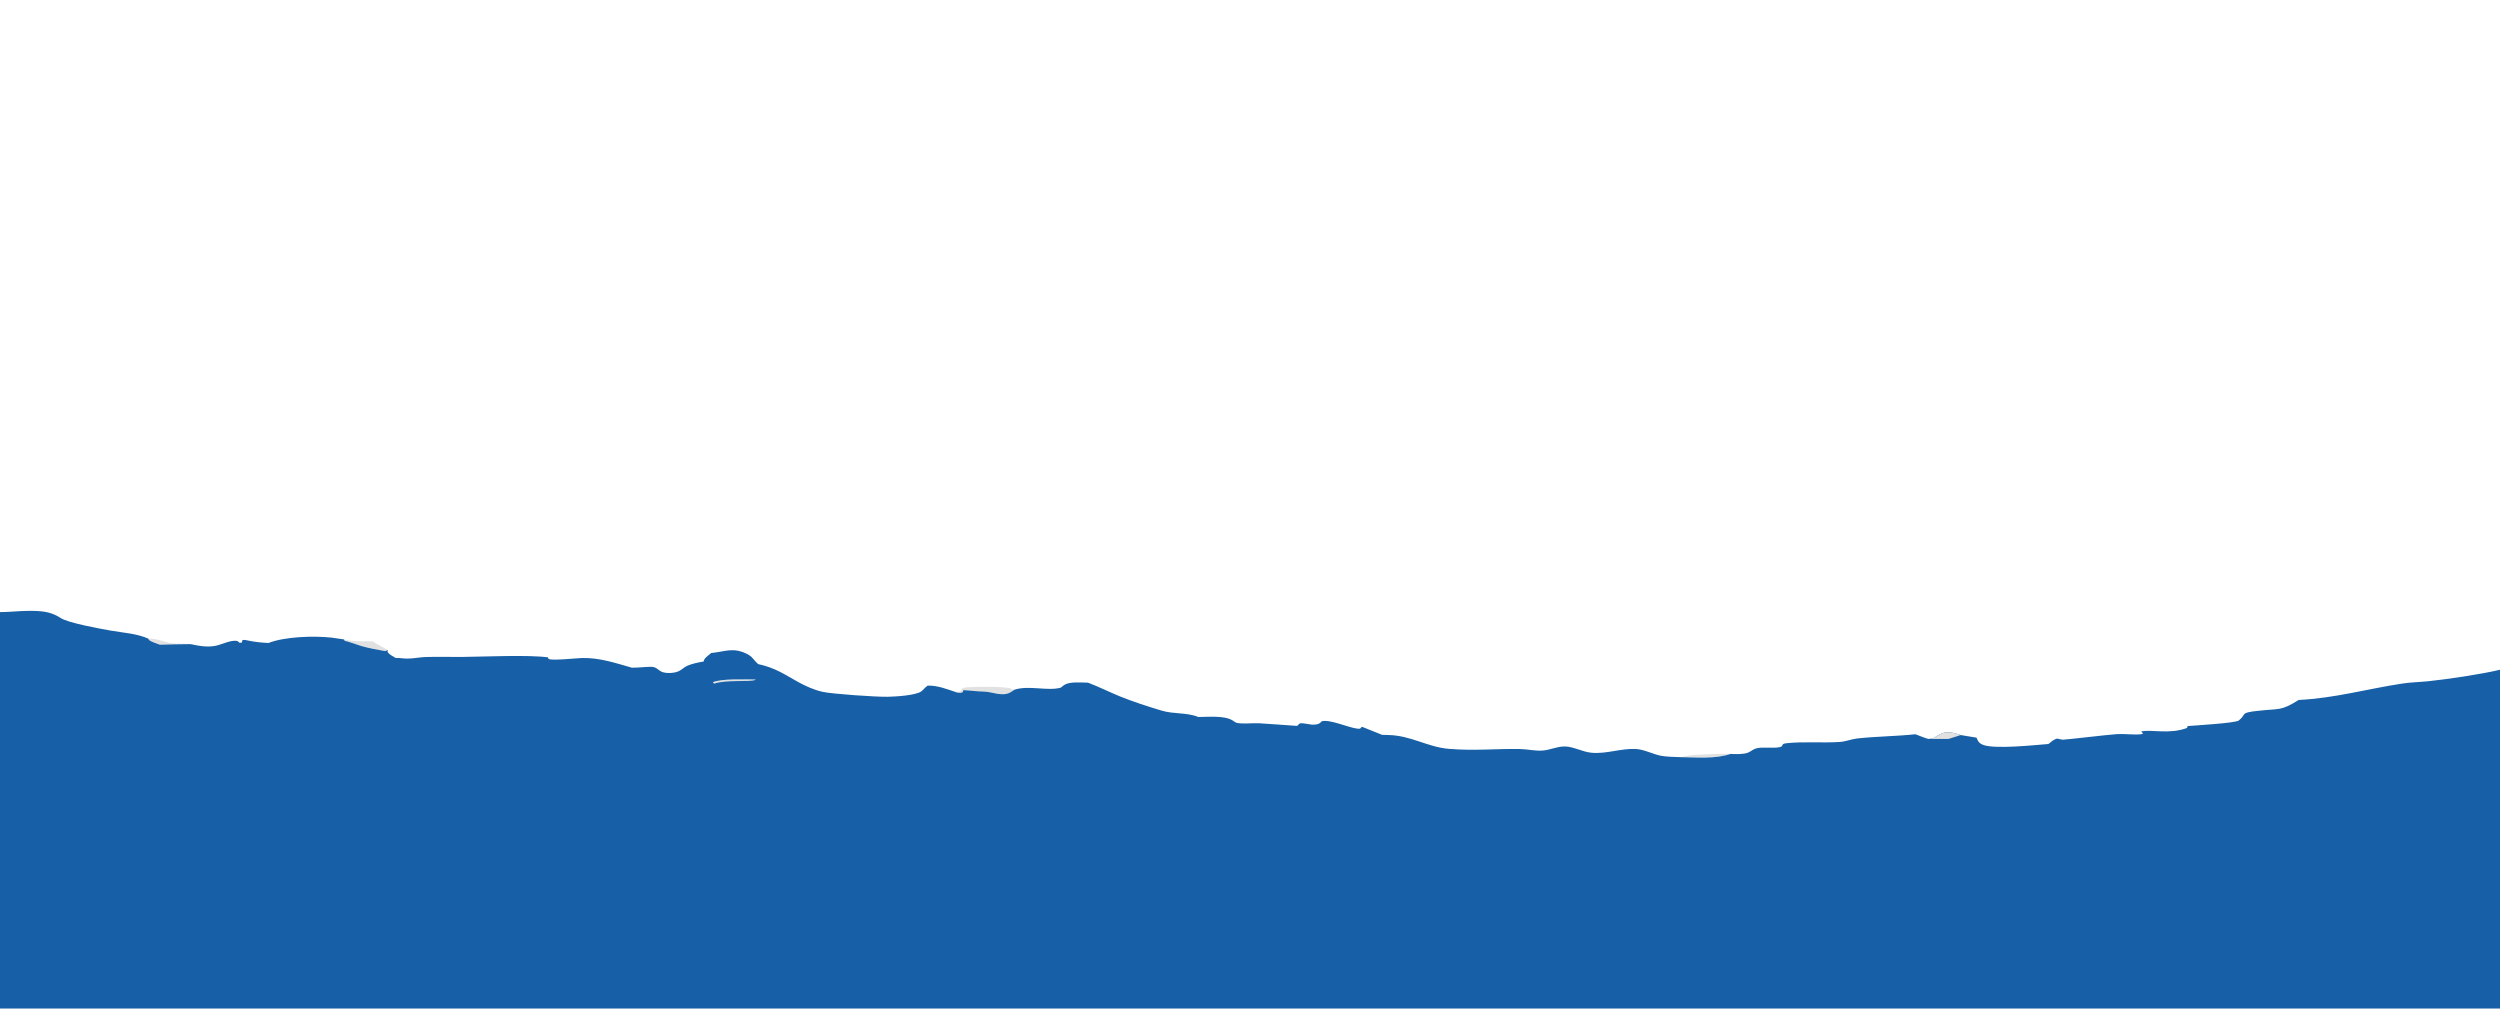 <?xml version="1.0" encoding="UTF-8"?> <svg xmlns="http://www.w3.org/2000/svg" width="1346" height="543" viewBox="0 0 1346 543" fill="none"><g clip-path="url(#clip0_906_584)"><path d="M384.593 368.068C384.031 367.793 384.071 367.644 383.861 367.246C389.02 365.292 400.61 365.826 406.73 365.824L406.642 366.078C403.386 367.312 390.909 365.829 384.593 368.068Z" fill="#E1E1E1"></path><path d="M546.139 371.35C545.367 371.891 544.548 372.53 543.62 372.976C539.199 375.09 534.264 372.402 529.444 372.33C525.822 372.276 522.274 371.732 518.646 371.566C518.612 371.961 518.49 372.294 518.348 372.678L517.258 373.026C515.714 372.977 515.437 373.035 514.171 372.461L516.906 372.316C518.592 370.921 516.879 370.442 520.907 370.036C524.583 369.665 541.481 369.49 544.189 370.718C544.609 370.908 544.758 371.004 545.11 371.213L546.139 371.35Z" fill="#E1E1E1"></path><path d="M208.782 349.955L207.408 350.569C202.933 349.76 198.654 349.035 194.457 347.788C191.363 346.869 188.838 345.745 185.548 345.006L185.189 344.269C189.671 345.52 195.852 345.217 200.739 345.28C202.567 346.784 206.453 348.547 208.782 349.955Z" fill="#E1E1E1"></path><path d="M931.734 405.908C923.847 408.675 913.508 407.822 904.713 407.647C907.099 407.206 909.624 406.705 912.108 406.483C914.734 406.248 929.654 405.587 931.734 405.908Z" fill="#E1E1E1"></path><path d="M86.049 347.111C84.187 346.386 81.114 345.505 80.024 344.369L79.956 343.87C84.912 343.742 87.809 345.544 92.277 346.261C95.324 346.75 98.81 346.344 102.026 346.726C102.216 346.749 102.412 346.775 102.602 346.799C97.098 346.887 91.546 346.906 86.049 347.111Z" fill="#E1E1E1"></path><path d="M1346 543H-6.842C-7.431 542.467 -7.79 541.962 -7.885 541.323C-8.779 534.98 -8 528.235 -8.007 521.845L-8.014 482.731V371.325L-8 342.135C-8 338.584 -8.989 334.003 -7.817 330.576C-7.648 330.072 -7.316 329.661 -6.849 329.231C2.852 330.152 8.329 328.785 17.408 328.895C24.239 328.977 28.179 329.833 32.769 332.797C36.722 335.351 53.167 338.385 59.348 339.463C66.924 340.786 73.463 341.05 79.956 343.87L80.023 344.369C81.113 345.505 84.187 346.385 86.049 347.111C91.546 346.906 97.097 346.887 102.601 346.799C107.442 347.836 112.404 348.763 117.367 347.39C120.007 346.659 124.238 344.662 127.292 345.031C128.855 345.219 128.233 346.431 130.149 345.969L130.609 344.59C131.591 344.435 132.004 344.546 132.917 344.742C136.952 345.609 140.29 345.964 144.548 346.187C153.255 342.784 168.771 342.197 178.852 343.333C180.998 343.574 183.063 344.029 185.189 344.269L185.547 345.006C188.838 345.745 191.363 346.869 194.457 347.788C198.654 349.035 202.933 349.76 207.408 350.569L208.782 349.955L208.667 351.043C209.615 352.395 211.334 353.272 213.088 354.284C214.009 354.244 214.78 354.211 215.694 354.335C221.313 355.099 224.387 353.878 229.674 353.725C236.038 353.541 242.483 353.762 248.854 353.695C260.667 353.573 284.708 352.463 295.045 353.927C295.106 354.13 295.201 354.516 295.343 354.696C296.311 355.882 310.61 354.343 313.385 354.273C323.012 354.029 331.861 357.152 340.228 359.487C343.776 359.522 347.31 358.988 350.735 359.011C353.389 359.029 354.378 360.867 356.334 361.721C357.77 362.347 359.97 362.426 361.683 362.282C364.255 362.064 365.86 361.348 367.363 360.162C368.155 359.542 368.866 359.039 369.867 358.535C369.969 358.485 370.071 358.436 370.172 358.387C372.806 357.289 375.805 356.683 378.878 356.136C378.912 354.476 381.383 352.883 382.954 351.561C382.974 351.556 382.995 351.547 383.015 351.545C388.004 351.175 392.689 349.313 397.719 350.428C400.712 351.092 403.988 352.735 405.295 354.449C406.128 355.539 407.089 356.509 408.145 357.53C417.914 359.676 422.64 363.338 430.005 367.344C433.729 369.369 438.041 371.37 442.835 372.471C447.973 373.653 471.925 375.268 477.903 375.144C482.337 375.053 492.831 374.404 495.878 372.332C497.32 371.352 497.888 370.119 499.479 369.142C504.834 368.995 509.641 371.012 514.17 372.461C515.436 373.035 515.714 372.978 517.257 373.026L518.347 372.678C518.489 372.294 518.611 371.961 518.645 371.567C522.274 371.732 525.821 372.276 529.443 372.33C534.263 372.402 539.199 375.09 543.62 372.976C544.547 372.53 545.366 371.891 546.138 371.35C553.863 368.811 564.194 372.238 571.16 370.22C571.817 369.654 572.494 369.051 573.347 368.576C576.251 366.952 582.039 367.475 585.797 367.548C591.707 369.788 597.339 372.631 603.168 375.013C610.081 377.833 617.974 380.356 625.489 382.612C632.063 384.586 639.056 383.495 645.163 386.036C648.175 385.957 651.242 385.83 654.255 385.897C657.586 385.972 661.269 386.405 663.598 387.87C664.099 388.184 664.972 388.883 665.588 389.086C668.282 389.982 674.485 389.219 677.702 389.394C684.569 389.768 691.492 390.408 698.376 390.829L699.822 389.449C702.714 389.183 705.368 390.431 708.02 390.121C710.328 389.851 710.595 389.407 711.665 388.307C716.077 387.189 725.866 391.729 730.88 392.324C732.976 392.573 732.204 391.868 733.375 391.326C736.919 392.804 740.507 394.245 744.138 395.649C745.211 395.667 746.282 395.707 747.354 395.726C759.645 395.946 768.561 402.227 780.021 403.179C793.986 404.34 805.036 403.032 818.423 403.28C822.441 403.354 826.467 404.397 830.525 404.098C834.673 403.794 838.247 401.857 842.534 401.893C847.101 401.932 852.031 404.836 856.903 405.282C864.817 406.005 872.534 402.926 880.549 403.246C885.285 403.436 889.741 406.048 894.314 406.913C897.46 407.508 901.408 407.499 904.712 407.647C913.508 407.822 923.847 408.675 931.734 405.908C934.374 406.09 938.961 406.158 941.176 405.202C942.632 404.573 943.704 403.55 945.265 403.023C948.507 401.927 954.46 403.049 958.166 402.278C960.641 401.764 958.416 400.52 961.857 400.152C971.078 399.165 981.071 400.086 990.412 399.479C993.939 399.25 996.648 397.954 999.965 397.588C1010.24 396.455 1020.94 396.424 1031.25 395.321C1033.52 396.137 1035.92 397.218 1038.31 397.869C1039.43 397.68 1040.84 397.606 1041.58 397.087C1043.09 396.024 1045.79 394.319 1048.32 394.251C1051.1 394.177 1053.34 394.992 1055.66 395.759L1064.16 397.153C1064.86 398.789 1065.35 400.283 1068.11 401.185C1074.75 403.352 1095.12 401.183 1102.86 400.575C1104.15 399.629 1105.67 398.03 1107.63 397.657C1108.48 397.83 1109.72 398.201 1110.58 398.257C1111.73 398.331 1135.17 395.519 1139.74 395.25C1144.06 394.996 1148.46 395.722 1152.77 395.328L1153.85 394.893L1152.82 393.817C1158.35 392.558 1167.75 395.537 1177.5 391.94L1177.84 390.901C1182.24 390.551 1203.58 389.31 1205.34 387.924C1209.85 384.355 1205.68 383.846 1215.41 382.737C1227.49 381.361 1227.8 382.977 1237.62 376.858C1256.93 375.941 1275.13 370.753 1293.71 367.983C1298.18 367.317 1302.84 367.248 1307.37 366.775C1317.85 365.682 1336.31 362.955 1346 360.587V543ZM406.73 365.824C400.61 365.826 389.02 365.292 383.861 367.246C384.071 367.644 384.03 367.793 384.592 368.068C390.909 365.829 403.386 367.312 406.642 366.078L406.73 365.824Z" fill="#175FA6"></path><path d="M1049.12 397.838L1038.32 397.869C1039.43 397.68 1040.84 397.606 1041.58 397.087C1043.09 396.024 1045.79 394.319 1048.32 394.251C1051.1 394.177 1053.34 394.992 1055.66 395.758L1049.12 397.838Z" fill="#E1E1E1"></path></g><defs><clipPath id="clip0_906_584"><rect width="1354" height="543" fill="white" transform="matrix(-1 0 0 -1 1346 543)"></rect></clipPath></defs></svg> 